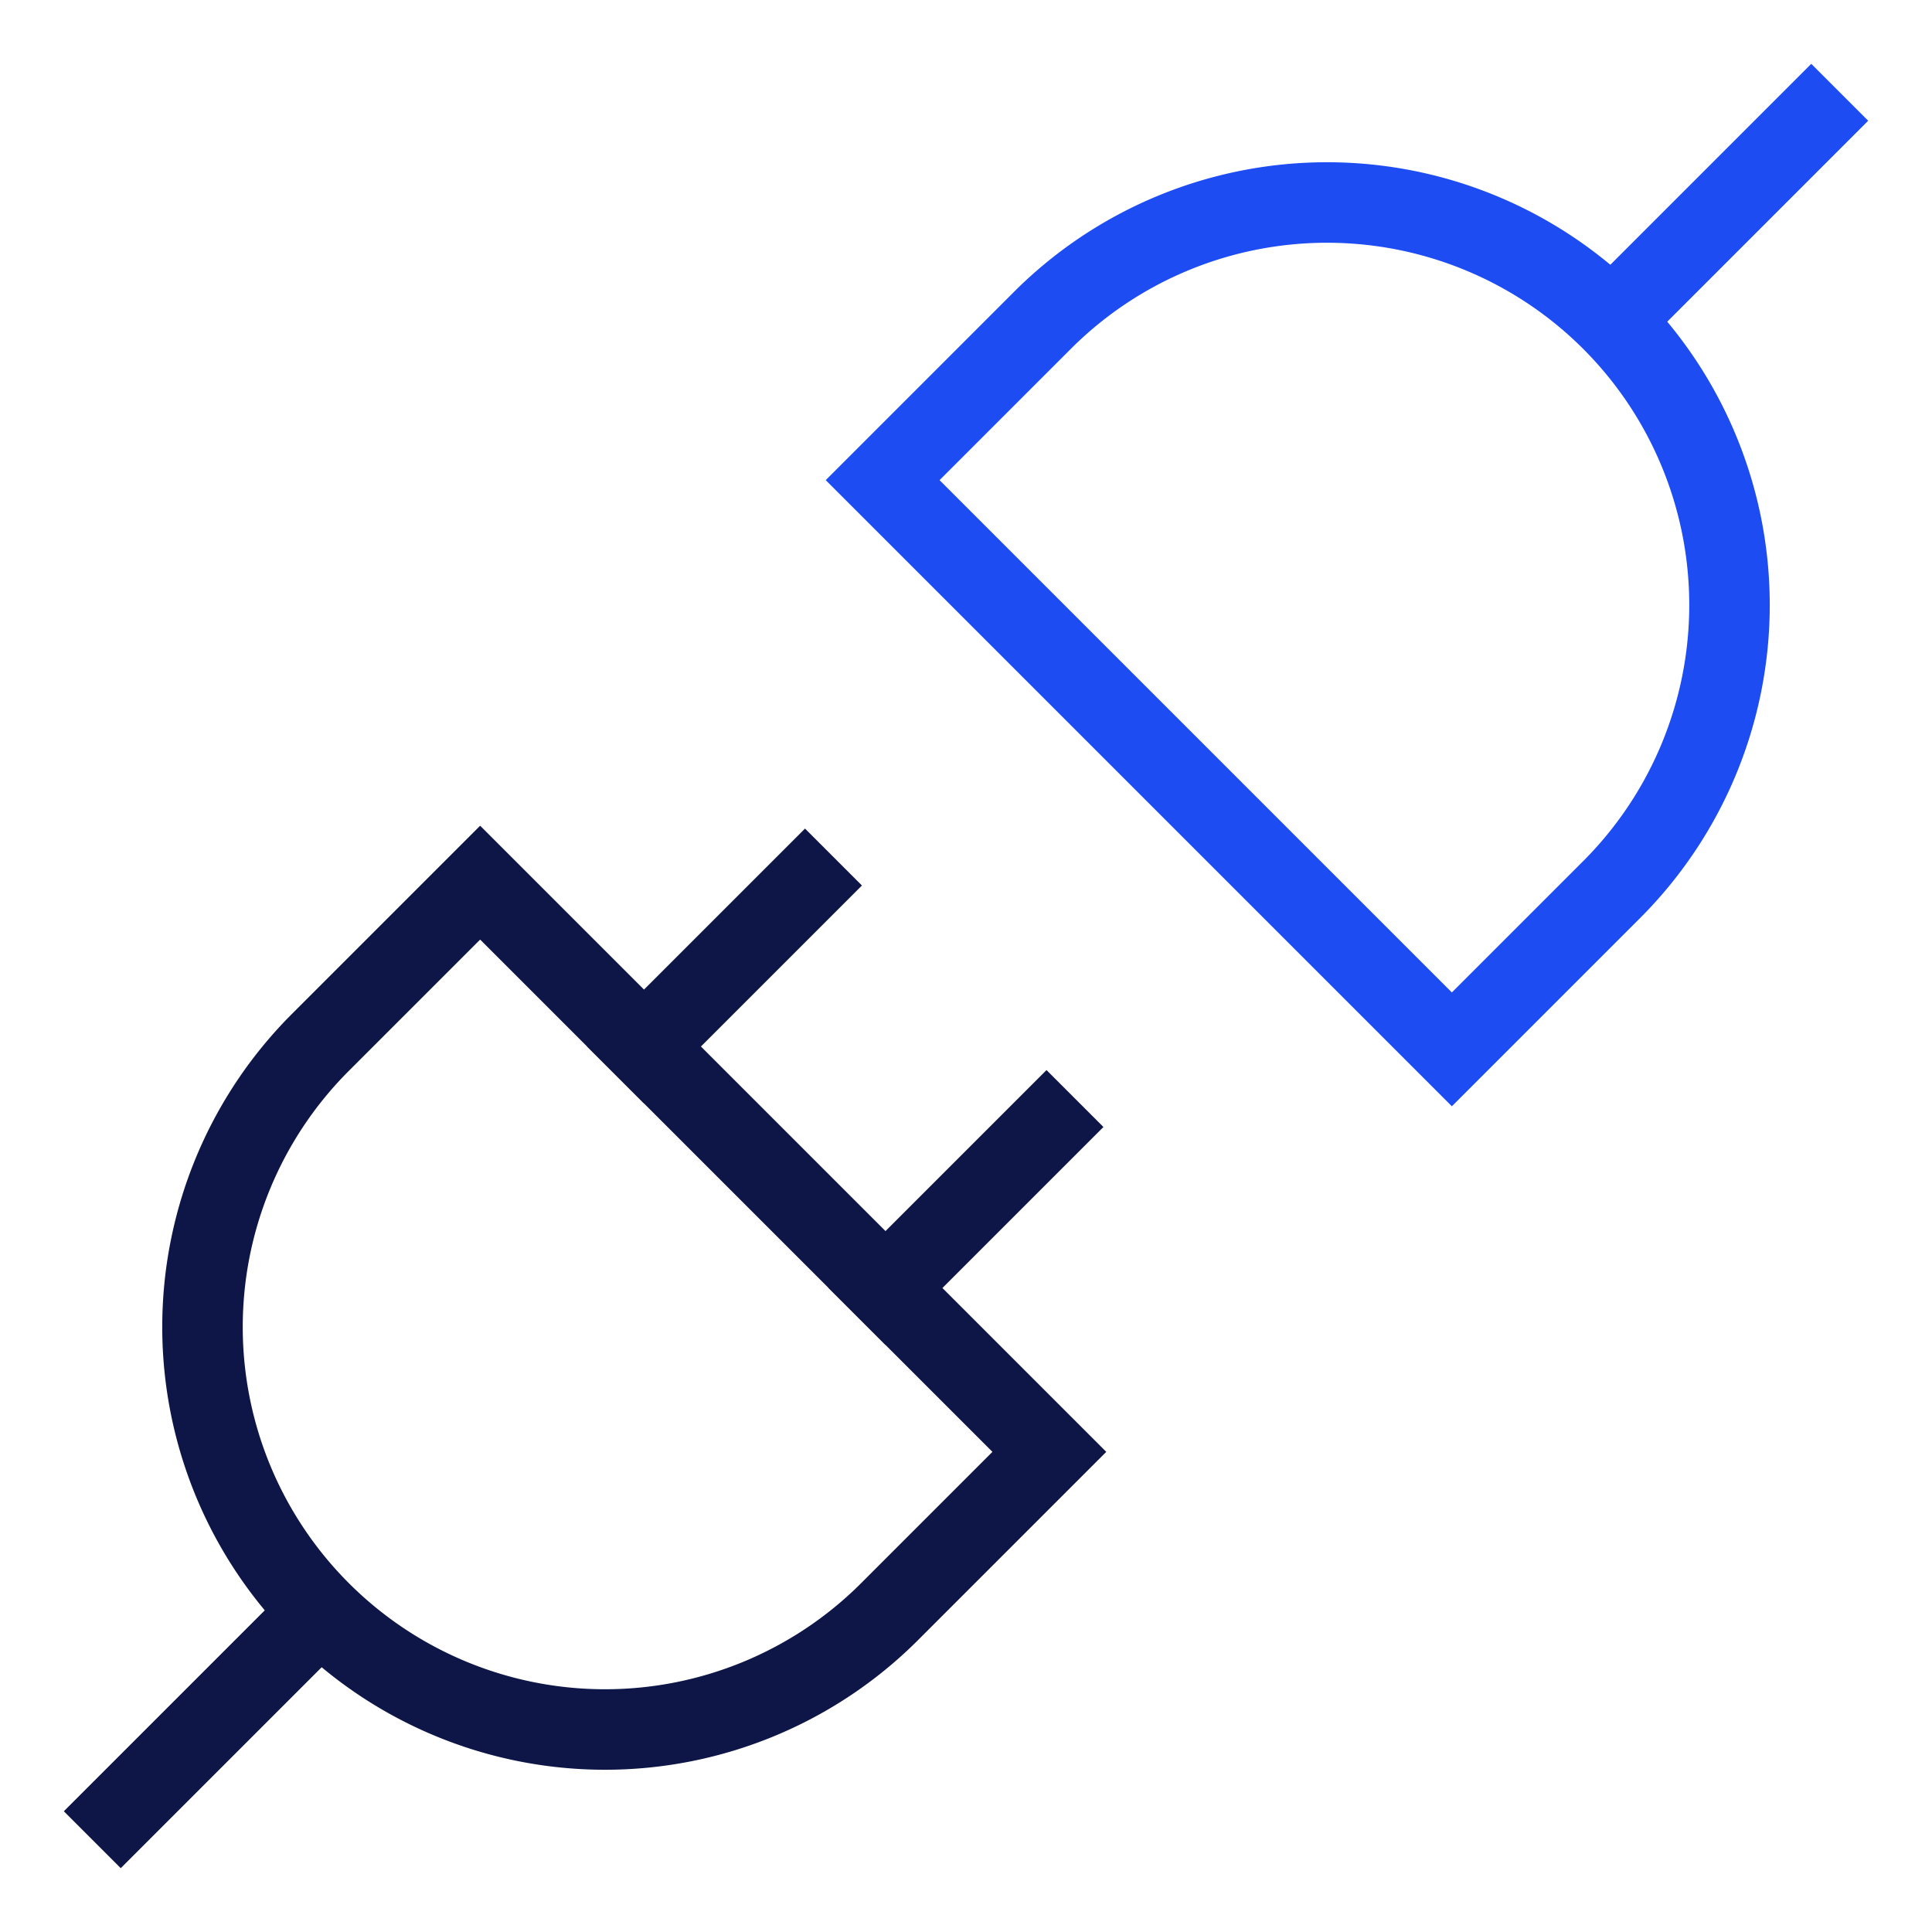 <svg xmlns="http://www.w3.org/2000/svg" width="48" height="48" viewBox="0 0 48 48"><g class="nc-icon-wrapper" fill="#0e1647" stroke-linecap="square" stroke-linejoin="miter" stroke-miterlimit="10"><line x1="3" y1="45" x2="7.929" y2="40.071" fill="none" stroke="#0e1647" stroke-width="2"></line><path d="M11.929,21.929l-4,4A10,10,0,0,0,22.071,40.071l4-4Z" fill="none" stroke="#0e1647" stroke-width="2"></path><line x1="45" y1="3" x2="40.071" y2="7.929" fill="none" stroke="#1D4CF2" stroke-width="2" data-color="color-2"></line><path d="M36.071,26.071l4-4A10,10,0,0,0,25.929,7.929l-4,4Z" fill="none" stroke="#1D4CF2" stroke-width="2" data-color="color-2"></path><line x1="20" y1="22" x2="16" y2="26" fill="none" stroke="#0e1647" stroke-width="2"></line><line x1="26" y1="28" x2="22" y2="32" fill="none" stroke="#0e1647" stroke-width="2"></line></g></svg>